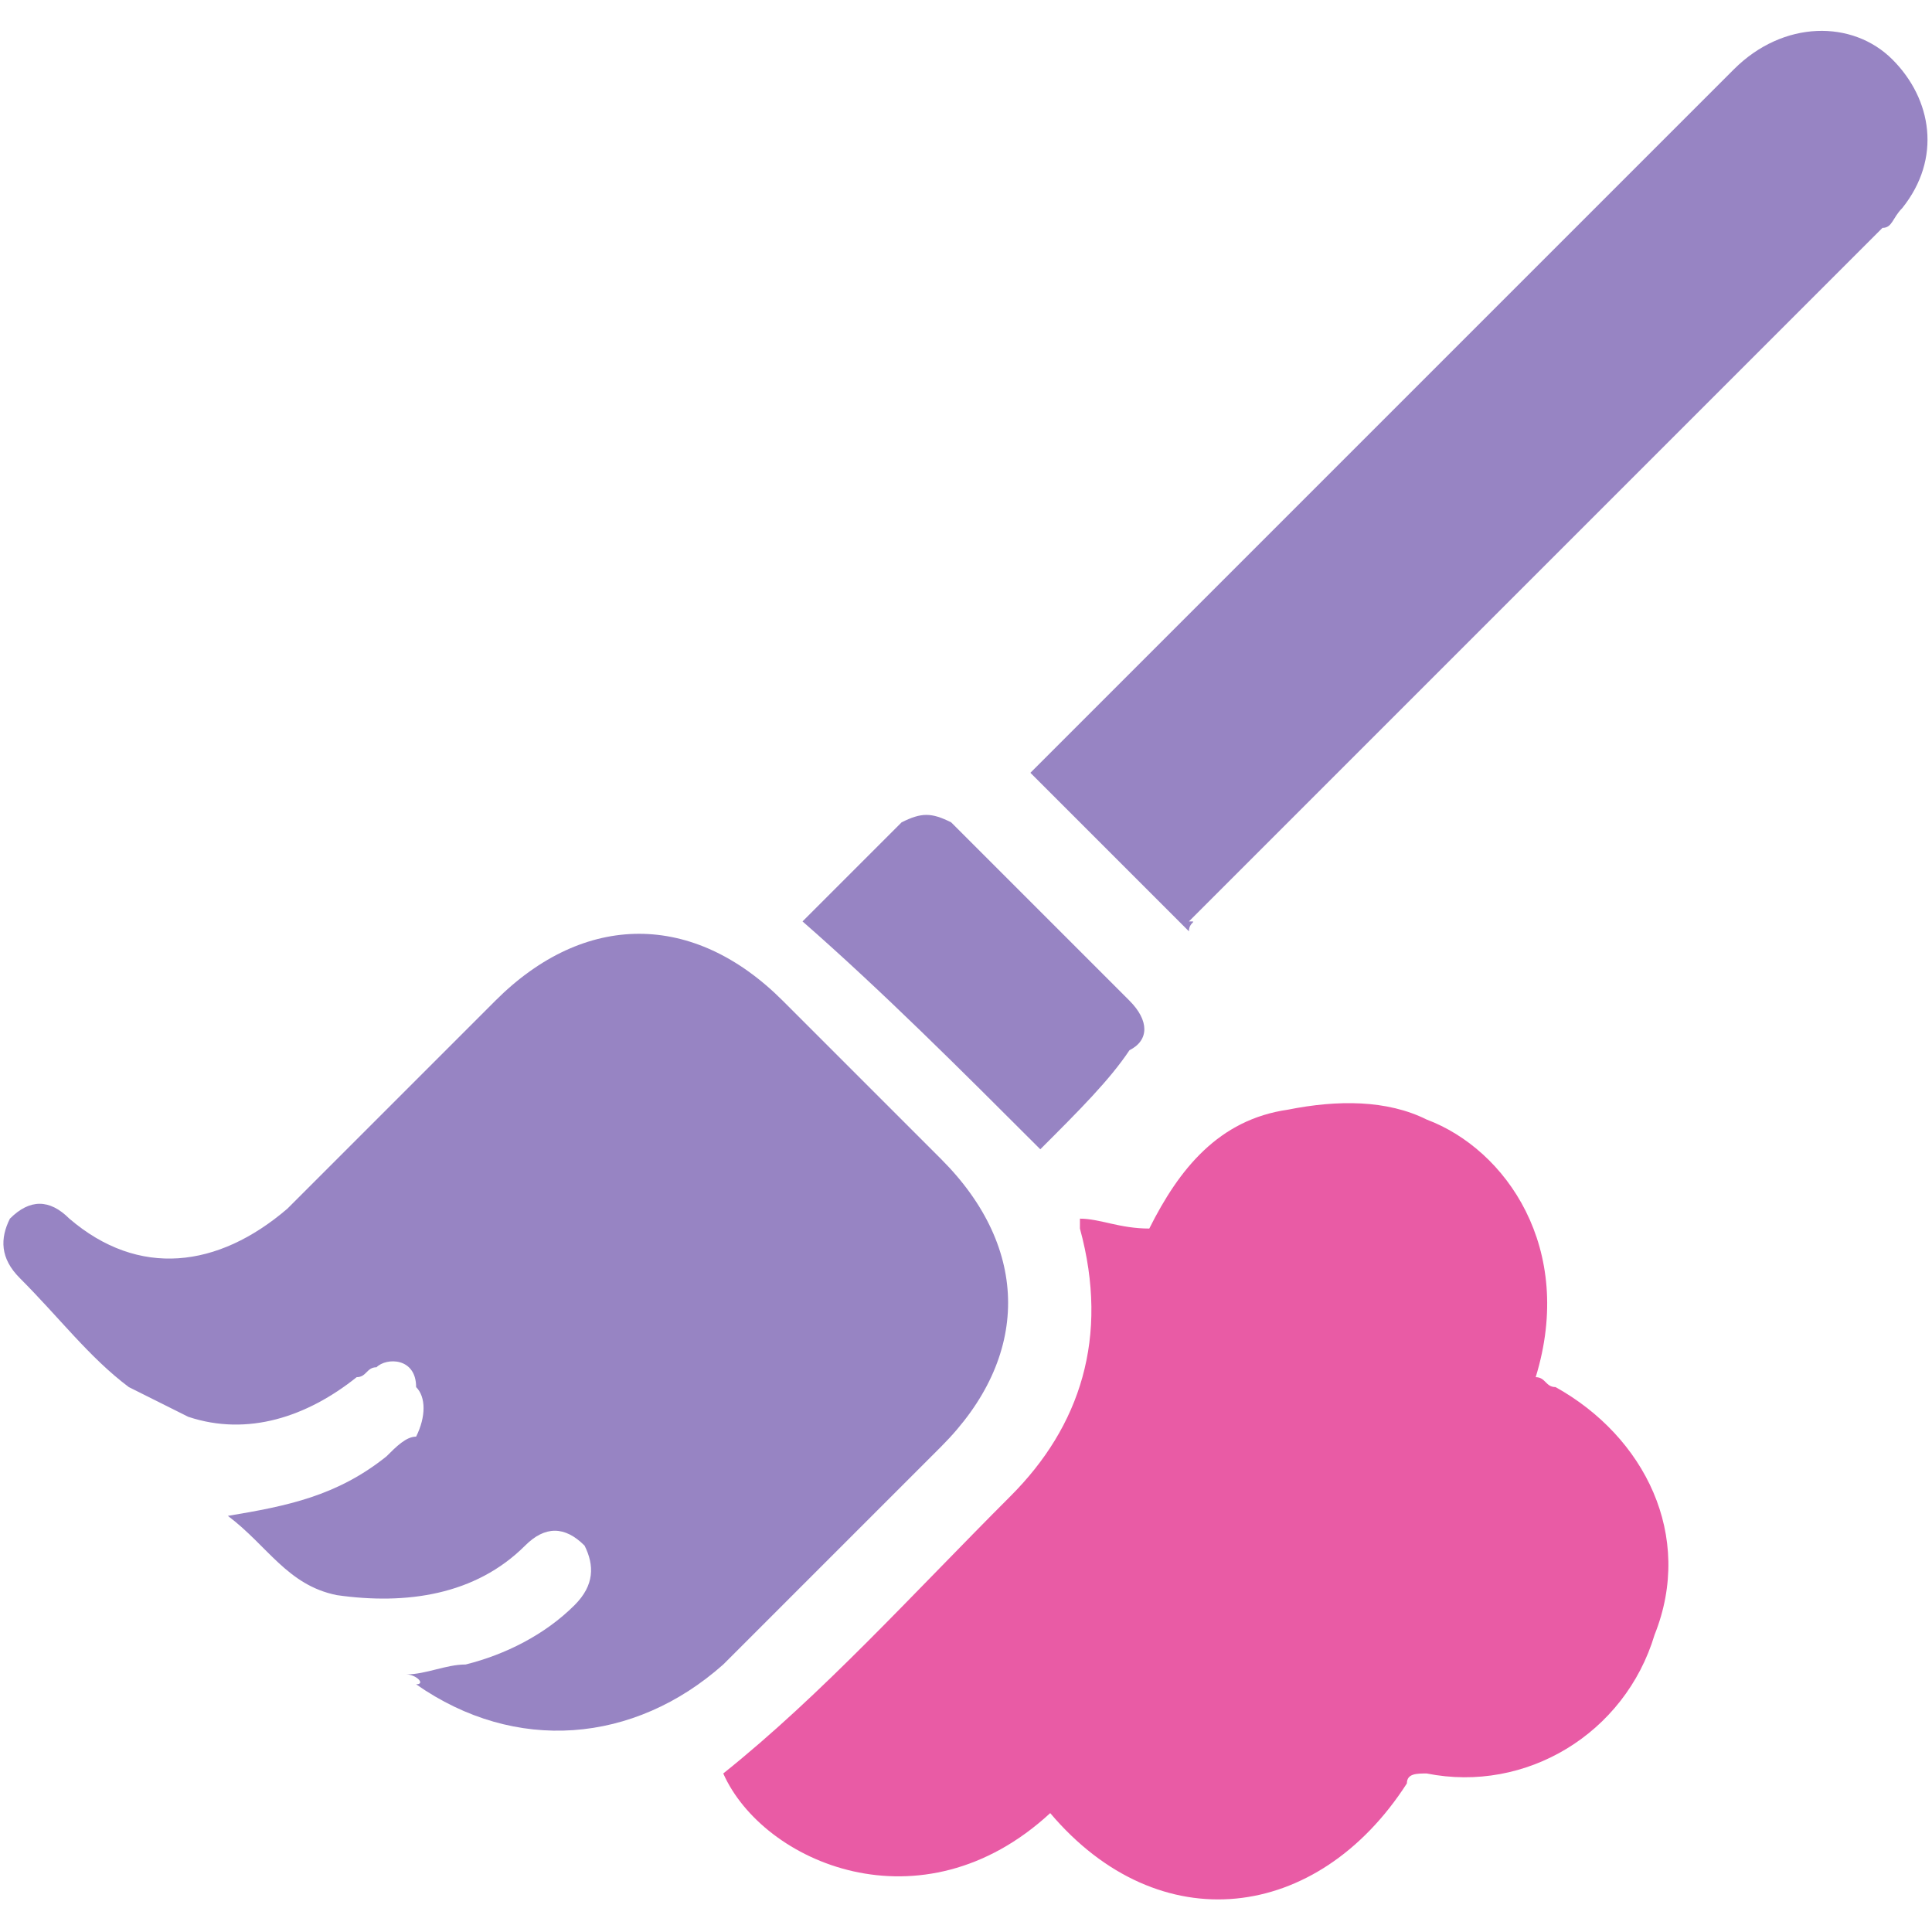 <?xml version="1.0" encoding="utf-8"?>
<!-- Generator: Adobe Illustrator 22.1.0, SVG Export Plug-In . SVG Version: 6.00 Build 0)  -->
<svg version="1.1" id="_Слой_1" xmlns="http://www.w3.org/2000/svg" xmlns:xlink="http://www.w3.org/1999/xlink" x="0px"
	 y="0px" viewBox="0 0 19.5 19.5" style="enable-background:new 0 0 19.5 19.5;" xml:space="preserve">
<style type="text/css">
	.st0{fill:#E95BA5;}
	.st1{fill:#9784C3;}
</style>
<g>
	<path class="st0" d="M10.6,18.3c-1.3,1.2-2.9,0.5-3.3-0.4c1-0.8,1.9-1.8,2.9-2.8c0.7-0.7,1-1.6,0.7-2.7v-0.1c0.2,0,0.4,0.1,0.7,0.1
		c0.3-0.6,0.7-1.1,1.4-1.2c0.5-0.1,1-0.1,1.4,0.1c0.8,0.3,1.5,1.3,1.1,2.6c0.1,0,0.1,0.1,0.2,0.1c0.9,0.5,1.4,1.5,1,2.5
		c-0.3,1-1.3,1.6-2.3,1.4c-0.1,0-0.2,0-0.2,0.1C13.3,19.4,11.7,19.6,10.6,18.3C10.6,18.4,10.6,18.3,10.6,18.3z"/>
	<path class="st1" d="M4.1,16.9c0.2,0,0.4-0.1,0.6-0.1c0.4-0.1,0.8-0.3,1.1-0.6C6,16,6,15.8,5.9,15.6c-0.2-0.2-0.4-0.2-0.6,0
		c-0.5,0.5-1.2,0.6-1.9,0.5c-0.5-0.1-0.7-0.5-1.1-0.8c0.6-0.1,1.1-0.2,1.6-0.6c0.1-0.1,0.2-0.2,0.3-0.2c0.1-0.2,0.1-0.4,0-0.5
		c0-0.3-0.3-0.3-0.4-0.2c-0.1,0-0.1,0.1-0.2,0.1c-0.5,0.4-1.1,0.6-1.7,0.4c-0.2-0.1-0.4-0.2-0.6-0.3c-0.4-0.3-0.7-0.7-1.1-1.1
		C0,12.7,0,12.5,0.1,12.3c0.2-0.2,0.4-0.2,0.6,0c0.7,0.6,1.5,0.5,2.2-0.1c0.7-0.7,1.4-1.4,2.1-2.1c0.9-0.9,2-0.9,2.9,0
		c0.5,0.5,1.1,1.1,1.6,1.6c0.9,0.9,0.9,2,0,2.9c-0.7,0.7-1.5,1.5-2.2,2.2c-0.9,0.8-2.1,0.9-3.1,0.2C4.3,17,4.2,16.9,4.1,16.9z"/>
	<path class="st1" d="M12,9.4c-0.5-0.5-1-1-1.6-1.6l0.1-0.1c2.3-2.3,4.7-4.7,7-7c0.5-0.5,1.2-0.5,1.6-0.1s0.5,1,0.1,1.5
		c-0.1,0.1-0.1,0.2-0.2,0.2c-2.3,2.3-4.6,4.6-7,7C12.1,9.3,12,9.3,12,9.4z"/>
	<path class="st1" d="M10.5,11.6C9.7,10.8,8.9,10,8.1,9.3c0.3-0.3,0.7-0.7,1-1c0.2-0.1,0.3-0.1,0.5,0c0.6,0.6,1.2,1.2,1.8,1.8
		c0.2,0.2,0.2,0.4,0,0.5C11.2,10.9,10.9,11.2,10.5,11.6z"/>
</g>
</svg>

